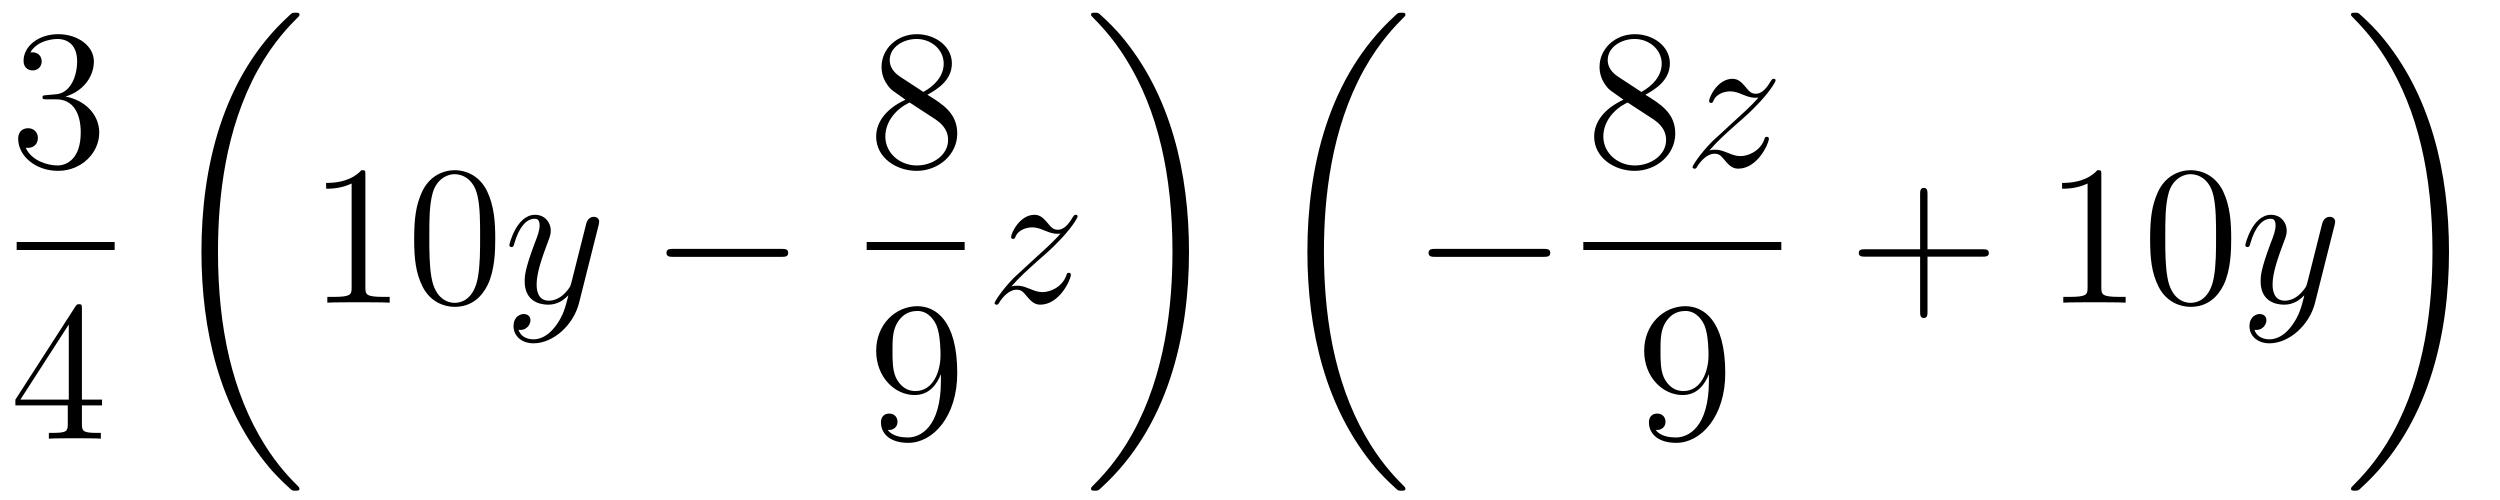 <?xml version='1.0'?>
<!-- This file was generated by dvisvgm 1.14.1 -->
<svg height='30pt' version='1.1' viewBox='0 -30 150 30' width='150pt' xmlns='http://www.w3.org/2000/svg' xmlns:xlink='http://www.w3.org/1999/xlink'>
<g id='page1'>
<g transform='matrix(1 0 0 1 -129 637)'>
<path d='M131.8 -661.292C131.596 -661.28 131.548 -661.267 131.548 -661.16C131.548 -661.041 131.608 -661.041 131.823 -661.041H132.373C133.389 -661.041 133.844 -660.204 133.844 -659.056C133.844 -657.49 133.031 -657.072 132.445 -657.072C131.871 -657.072 130.891 -657.347 130.544 -658.136C130.927 -658.076 131.273 -658.291 131.273 -658.721C131.273 -659.068 131.022 -659.307 130.688 -659.307C130.401 -659.307 130.09 -659.14 130.09 -658.686C130.09 -657.622 131.154 -656.749 132.481 -656.749C133.903 -656.749 134.955 -657.837 134.955 -659.044C134.955 -660.144 134.071 -661.005 132.923 -661.208C133.963 -661.507 134.633 -662.379 134.633 -663.312C134.633 -664.256 133.653 -664.949 132.493 -664.949C131.298 -664.949 130.413 -664.22 130.413 -663.348C130.413 -662.869 130.783 -662.774 130.963 -662.774C131.214 -662.774 131.501 -662.953 131.501 -663.312C131.501 -663.694 131.214 -663.862 130.951 -663.862C130.879 -663.862 130.855 -663.862 130.819 -663.85C131.273 -664.662 132.397 -664.662 132.457 -664.662C132.852 -664.662 133.628 -664.483 133.628 -663.312C133.628 -663.085 133.593 -662.415 133.246 -661.901C132.888 -661.375 132.481 -661.339 132.158 -661.327L131.8 -661.292Z' fill-rule='evenodd'/>
<path d='M130 -652H135.879V-652.48H130'/>
<path d='M133.915 -648.462C133.915 -648.689 133.915 -648.749 133.748 -648.749C133.653 -648.749 133.617 -648.749 133.521 -648.606L129.923 -643.023V-642.676H133.067V-641.588C133.067 -641.146 133.043 -641.027 132.17 -641.027H131.931V-640.68C132.206 -640.704 133.15 -640.704 133.485 -640.704C133.82 -640.704 134.776 -640.704 135.051 -640.68V-641.027H134.812C133.951 -641.027 133.915 -641.146 133.915 -641.588V-642.676H135.123V-643.023H133.915V-648.462ZM133.127 -647.53V-643.023H130.222L133.127 -647.53Z' fill-rule='evenodd'/>
<path d='M146.968 -637.68C146.968 -637.728 146.944 -637.752 146.92 -637.788C146.478 -638.23 145.677 -639.031 144.876 -640.322C142.951 -643.406 142.079 -647.291 142.079 -651.893C142.079 -655.109 142.509 -659.257 144.481 -662.819C145.426 -664.517 146.406 -665.497 146.932 -666.023C146.968 -666.059 146.968 -666.083 146.968 -666.119C146.968 -666.238 146.884 -666.238 146.717 -666.238C146.549 -666.238 146.526 -666.238 146.346 -666.059C142.342 -662.413 141.087 -656.938 141.087 -651.905C141.087 -647.207 142.162 -642.473 145.199 -638.899C145.438 -638.624 145.892 -638.134 146.382 -637.704C146.526 -637.56 146.549 -637.56 146.717 -637.56C146.884 -637.56 146.968 -637.56 146.968 -637.68Z' fill-rule='evenodd'/>
<path d='M150.923 -656.502C150.923 -656.778 150.923 -656.789 150.684 -656.789C150.397 -656.467 149.799 -656.024 148.568 -656.024V-655.678C148.843 -655.678 149.44 -655.678 150.098 -655.988V-649.76C150.098 -649.33 150.062 -649.187 149.01 -649.187H148.64V-648.84C148.962 -648.864 150.122 -648.864 150.516 -648.864C150.911 -648.864 152.058 -648.864 152.381 -648.84V-649.187H152.011C150.959 -649.187 150.923 -649.33 150.923 -649.76V-656.502ZM158.715 -652.665C158.715 -653.658 158.656 -654.626 158.225 -655.534C157.735 -656.527 156.874 -656.789 156.289 -656.789C155.595 -656.789 154.746 -656.443 154.304 -655.451C153.97 -654.697 153.85 -653.956 153.85 -652.665C153.85 -651.506 153.934 -650.633 154.364 -649.784C154.83 -648.876 155.655 -648.589 156.277 -648.589C157.317 -648.589 157.914 -649.211 158.261 -649.904C158.691 -650.8 158.715 -651.972 158.715 -652.665ZM156.277 -648.828C155.894 -648.828 155.117 -649.043 154.89 -650.346C154.759 -651.063 154.759 -651.972 154.759 -652.809C154.759 -653.789 154.759 -654.673 154.95 -655.379C155.153 -656.18 155.763 -656.55 156.277 -656.55C156.731 -656.55 157.424 -656.275 157.651 -655.248C157.807 -654.566 157.807 -653.622 157.807 -652.809C157.807 -652.008 157.807 -651.099 157.675 -650.37C157.448 -649.055 156.695 -648.828 156.277 -648.828Z' fill-rule='evenodd'/>
<path d='M162.382 -647.501C162.059 -647.047 161.593 -646.64 161.007 -646.64C160.863 -646.64 160.29 -646.664 160.11 -647.214C160.146 -647.202 160.206 -647.202 160.23 -647.202C160.589 -647.202 160.828 -647.513 160.828 -647.788C160.828 -648.063 160.601 -648.159 160.421 -648.159C160.23 -648.159 159.812 -648.015 159.812 -647.429C159.812 -646.82 160.326 -646.401 161.007 -646.401C162.203 -646.401 163.41 -647.501 163.744 -648.828L164.916 -653.49C164.928 -653.55 164.952 -653.622 164.952 -653.693C164.952 -653.873 164.808 -653.992 164.629 -653.992C164.522 -653.992 164.271 -653.944 164.175 -653.586L163.29 -650.071C163.231 -649.856 163.231 -649.832 163.135 -649.701C162.896 -649.366 162.501 -648.96 161.928 -648.96C161.258 -648.96 161.198 -649.617 161.198 -649.94C161.198 -650.621 161.521 -651.542 161.844 -652.402C161.975 -652.749 162.047 -652.916 162.047 -653.155C162.047 -653.658 161.688 -654.112 161.103 -654.112C160.003 -654.112 159.561 -652.378 159.561 -652.283C159.561 -652.235 159.608 -652.175 159.692 -652.175C159.8 -652.175 159.812 -652.223 159.859 -652.39C160.146 -653.394 160.601 -653.873 161.067 -653.873C161.174 -653.873 161.378 -653.873 161.378 -653.478C161.378 -653.167 161.246 -652.821 161.067 -652.367C160.481 -650.8 160.481 -650.406 160.481 -650.119C160.481 -648.983 161.294 -648.72 161.892 -648.72C162.238 -648.72 162.669 -648.828 163.087 -649.27L163.099 -649.258C162.92 -648.553 162.8 -648.087 162.382 -647.501Z' fill-rule='evenodd'/>
<path d='M175.873 -651.589C176.077 -651.589 176.292 -651.589 176.292 -651.828C176.292 -652.068 176.077 -652.068 175.873 -652.068H169.406C169.203 -652.068 168.988 -652.068 168.988 -651.828C168.988 -651.589 169.203 -651.589 169.406 -651.589H175.873Z' fill-rule='evenodd'/>
<path d='M184.642 -661.315C185.24 -661.638 186.113 -662.188 186.113 -663.192C186.113 -664.232 185.108 -664.949 184.009 -664.949C182.825 -664.949 181.893 -664.077 181.893 -662.989C181.893 -662.583 182.013 -662.176 182.347 -661.77C182.479 -661.614 182.491 -661.602 183.327 -661.017C182.168 -660.479 181.57 -659.678 181.57 -658.805C181.57 -657.538 182.778 -656.749 183.997 -656.749C185.324 -656.749 186.435 -657.729 186.435 -658.984C186.435 -660.204 185.575 -660.742 184.642 -661.315ZM183.017 -662.391C182.861 -662.499 182.383 -662.81 182.383 -663.395C182.383 -664.173 183.196 -664.662 183.997 -664.662C184.857 -664.662 185.622 -664.041 185.622 -663.18C185.622 -662.451 185.097 -661.865 184.403 -661.483L183.017 -662.391ZM183.578 -660.849L185.025 -659.905C185.336 -659.702 185.886 -659.331 185.886 -658.602C185.886 -657.693 184.965 -657.072 184.009 -657.072C182.993 -657.072 182.12 -657.813 182.12 -658.805C182.12 -659.737 182.801 -660.491 183.578 -660.849Z' fill-rule='evenodd'/>
<path d='M181 -652H186.879V-652.48H181'/>
<path d='M185.455 -644.159C185.455 -641.337 184.2 -640.752 183.483 -640.752C183.196 -640.752 182.562 -640.788 182.263 -641.206H182.335C182.419 -641.182 182.849 -641.254 182.849 -641.696C182.849 -641.959 182.67 -642.186 182.359 -642.186S181.857 -641.983 181.857 -641.672C181.857 -640.931 182.455 -640.429 183.495 -640.429C184.989 -640.429 186.435 -642.019 186.435 -644.613C186.435 -647.828 185.097 -648.629 184.045 -648.629C182.73 -648.629 181.57 -647.53 181.57 -645.952C181.57 -644.374 182.682 -643.298 183.877 -643.298C184.762 -643.298 185.216 -643.943 185.455 -644.553V-644.159ZM183.925 -643.537C183.172 -643.537 182.849 -644.147 182.742 -644.374C182.55 -644.828 182.55 -645.402 182.55 -645.94C182.55 -646.609 182.55 -647.183 182.861 -647.673C183.076 -647.996 183.399 -648.342 184.045 -648.342C184.726 -648.342 185.073 -647.745 185.192 -647.47C185.431 -646.884 185.431 -645.868 185.431 -645.689C185.431 -644.685 184.977 -643.537 183.925 -643.537Z' fill-rule='evenodd'/>
<path d='M189.678 -649.808C190.192 -650.394 190.611 -650.765 191.208 -651.303C191.926 -651.924 192.236 -652.223 192.403 -652.402C193.241 -653.227 193.658 -653.921 193.658 -654.016C193.658 -654.112 193.564 -654.112 193.54 -654.112C193.456 -654.112 193.432 -654.064 193.372 -653.98C193.073 -653.466 192.786 -653.215 192.475 -653.215C192.224 -653.215 192.092 -653.323 191.866 -653.61C191.615 -653.908 191.412 -654.112 191.065 -654.112C190.192 -654.112 189.666 -653.024 189.666 -652.773C189.666 -652.737 189.678 -652.665 189.786 -652.665C189.881 -652.665 189.893 -652.713 189.929 -652.797C190.133 -653.275 190.706 -653.359 190.933 -653.359C191.184 -653.359 191.423 -653.275 191.674 -653.167C192.128 -652.976 192.32 -652.976 192.439 -652.976C192.523 -652.976 192.571 -652.976 192.631 -652.988C192.236 -652.522 191.591 -651.948 191.053 -651.458L189.846 -650.346C189.116 -649.605 188.674 -648.9 188.674 -648.816C188.674 -648.744 188.734 -648.72 188.806 -648.72C188.877 -648.72 188.889 -648.732 188.973 -648.876C189.164 -649.175 189.547 -649.617 189.989 -649.617C190.24 -649.617 190.36 -649.533 190.599 -649.234C190.826 -648.972 191.029 -648.72 191.412 -648.72C192.583 -648.72 193.253 -650.239 193.253 -650.513C193.253 -650.561 193.241 -650.633 193.121 -650.633C193.025 -650.633 193.014 -650.585 192.978 -650.466C192.714 -649.76 192.01 -649.473 191.543 -649.473C191.292 -649.473 191.053 -649.557 190.802 -649.665C190.324 -649.856 190.192 -649.856 190.037 -649.856C189.917 -649.856 189.786 -649.856 189.678 -649.808Z' fill-rule='evenodd'/>
<path d='M200.34 -651.893C200.34 -656.591 199.264 -661.325 196.228 -664.899C195.989 -665.174 195.534 -665.664 195.044 -666.095C194.9 -666.238 194.876 -666.238 194.71 -666.238C194.566 -666.238 194.459 -666.238 194.459 -666.119C194.459 -666.071 194.507 -666.023 194.53 -665.999C194.948 -665.569 195.749 -664.768 196.55 -663.477C198.475 -660.393 199.348 -656.508 199.348 -651.905C199.348 -648.69 198.917 -644.542 196.945 -640.979C196.001 -639.282 195.008 -638.29 194.507 -637.788C194.482 -637.752 194.459 -637.716 194.459 -637.68C194.459 -637.56 194.566 -637.56 194.71 -637.56C194.876 -637.56 194.9 -637.56 195.08 -637.74C199.085 -641.386 200.34 -646.861 200.34 -651.893Z' fill-rule='evenodd'/>
<path d='M213.325 -637.68C213.325 -637.728 213.302 -637.752 213.278 -637.788C212.836 -638.23 212.035 -639.031 211.234 -640.322C209.309 -643.406 208.436 -647.291 208.436 -651.893C208.436 -655.109 208.867 -659.257 210.839 -662.819C211.783 -664.517 212.764 -665.497 213.289 -666.023C213.325 -666.059 213.325 -666.083 213.325 -666.119C213.325 -666.238 213.242 -666.238 213.074 -666.238C212.908 -666.238 212.884 -666.238 212.704 -666.059C208.699 -662.413 207.444 -656.938 207.444 -651.905C207.444 -647.207 208.52 -642.473 211.556 -638.899C211.795 -638.624 212.25 -638.134 212.74 -637.704C212.884 -637.56 212.908 -637.56 213.074 -637.56C213.242 -637.56 213.325 -637.56 213.325 -637.68Z' fill-rule='evenodd'/>
<path d='M221.598 -651.589C221.801 -651.589 222.017 -651.589 222.017 -651.828C222.017 -652.068 221.801 -652.068 221.598 -652.068H215.131C214.927 -652.068 214.712 -652.068 214.712 -651.828C214.712 -651.589 214.927 -651.589 215.131 -651.589H221.598Z' fill-rule='evenodd'/>
<path d='M227.722 -661.315C228.32 -661.638 229.193 -662.188 229.193 -663.192C229.193 -664.232 228.188 -664.949 227.089 -664.949C225.905 -664.949 224.972 -664.077 224.972 -662.989C224.972 -662.583 225.092 -662.176 225.427 -661.77C225.559 -661.614 225.571 -661.602 226.408 -661.017C225.248 -660.479 224.65 -659.678 224.65 -658.805C224.65 -657.538 225.858 -656.749 227.077 -656.749C228.403 -656.749 229.516 -657.729 229.516 -658.984C229.516 -660.204 228.655 -660.742 227.722 -661.315ZM226.097 -662.391C225.941 -662.499 225.463 -662.81 225.463 -663.395C225.463 -664.173 226.276 -664.662 227.077 -664.662C227.938 -664.662 228.702 -664.041 228.702 -663.18C228.702 -662.451 228.176 -661.865 227.483 -661.483L226.097 -662.391ZM226.658 -660.849L228.106 -659.905C228.415 -659.702 228.966 -659.331 228.966 -658.602C228.966 -657.693 228.046 -657.072 227.089 -657.072C226.073 -657.072 225.2 -657.813 225.2 -658.805C225.2 -659.737 225.881 -660.491 226.658 -660.849Z' fill-rule='evenodd'/>
<path d='M231.557 -657.968C232.072 -658.554 232.489 -658.925 233.087 -659.463C233.804 -660.084 234.115 -660.383 234.283 -660.562C235.12 -661.387 235.537 -662.081 235.537 -662.176C235.537 -662.272 235.442 -662.272 235.418 -662.272C235.334 -662.272 235.31 -662.224 235.25 -662.14C234.952 -661.626 234.665 -661.375 234.354 -661.375C234.103 -661.375 233.971 -661.483 233.744 -661.77C233.494 -662.068 233.291 -662.272 232.944 -662.272C232.072 -662.272 231.545 -661.184 231.545 -660.933C231.545 -660.897 231.557 -660.825 231.665 -660.825C231.76 -660.825 231.773 -660.873 231.808 -660.957C232.012 -661.435 232.585 -661.519 232.812 -661.519C233.063 -661.519 233.303 -661.435 233.554 -661.327C234.007 -661.136 234.199 -661.136 234.318 -661.136C234.402 -661.136 234.45 -661.136 234.51 -661.148C234.115 -660.682 233.47 -660.108 232.932 -659.618L231.725 -658.506C230.995 -657.765 230.552 -657.06 230.552 -656.976C230.552 -656.904 230.612 -656.88 230.684 -656.88S230.768 -656.892 230.851 -657.036C231.043 -657.335 231.426 -657.777 231.868 -657.777C232.118 -657.777 232.238 -657.693 232.477 -657.394C232.704 -657.132 232.908 -656.88 233.291 -656.88C234.462 -656.88 235.132 -658.399 235.132 -658.673C235.132 -658.721 235.12 -658.793 235 -658.793C234.905 -658.793 234.893 -658.745 234.857 -658.626C234.593 -657.92 233.888 -657.633 233.422 -657.633C233.171 -657.633 232.932 -657.717 232.681 -657.825C232.202 -658.016 232.072 -658.016 231.916 -658.016C231.796 -658.016 231.665 -658.016 231.557 -657.968Z' fill-rule='evenodd'/>
<path d='M224 -652H235.879V-652.48H224'/>
<path d='M231.535 -644.159C231.535 -641.337 230.28 -640.752 229.562 -640.752C229.276 -640.752 228.642 -640.788 228.343 -641.206H228.415C228.499 -641.182 228.929 -641.254 228.929 -641.696C228.929 -641.959 228.75 -642.186 228.439 -642.186S227.936 -641.983 227.936 -641.672C227.936 -640.931 228.535 -640.429 229.574 -640.429C231.07 -640.429 232.516 -642.019 232.516 -644.613C232.516 -647.828 231.176 -648.629 230.125 -648.629C228.81 -648.629 227.65 -647.53 227.65 -645.952C227.65 -644.374 228.762 -643.298 229.957 -643.298C230.842 -643.298 231.296 -643.943 231.535 -644.553V-644.159ZM230.005 -643.537C229.252 -643.537 228.929 -644.147 228.822 -644.374C228.63 -644.828 228.63 -645.402 228.63 -645.94C228.63 -646.609 228.63 -647.183 228.941 -647.673C229.157 -647.996 229.48 -648.342 230.125 -648.342C230.806 -648.342 231.152 -647.745 231.272 -647.47C231.511 -646.884 231.511 -645.868 231.511 -645.689C231.511 -644.685 231.056 -643.537 230.005 -643.537Z' fill-rule='evenodd'/>
<path d='M244.65 -651.601H247.949C248.117 -651.601 248.332 -651.601 248.332 -651.817C248.332 -652.044 248.129 -652.044 247.949 -652.044H244.65V-655.343C244.65 -655.51 244.65 -655.726 244.434 -655.726C244.207 -655.726 244.207 -655.522 244.207 -655.343V-652.044H240.908C240.74 -652.044 240.526 -652.044 240.526 -651.828C240.526 -651.601 240.728 -651.601 240.908 -651.601H244.207V-648.302C244.207 -648.135 244.207 -647.92 244.422 -647.92C244.65 -647.92 244.65 -648.123 244.65 -648.302V-651.601Z' fill-rule='evenodd'/>
<path d='M255.08 -656.502C255.08 -656.778 255.08 -656.789 254.84 -656.789C254.554 -656.467 253.956 -656.024 252.725 -656.024V-655.678C253 -655.678 253.597 -655.678 254.255 -655.988V-649.76C254.255 -649.33 254.219 -649.187 253.168 -649.187H252.797V-648.84C253.12 -648.864 254.279 -648.864 254.674 -648.864S256.216 -648.864 256.538 -648.84V-649.187H256.168C255.116 -649.187 255.08 -649.33 255.08 -649.76V-656.502ZM262.872 -652.665C262.872 -653.658 262.813 -654.626 262.382 -655.534C261.893 -656.527 261.031 -656.789 260.446 -656.789C259.752 -656.789 258.904 -656.443 258.462 -655.451C258.127 -654.697 258.007 -653.956 258.007 -652.665C258.007 -651.506 258.091 -650.633 258.521 -649.784C258.988 -648.876 259.812 -648.589 260.434 -648.589C261.474 -648.589 262.072 -649.211 262.418 -649.904C262.849 -650.8 262.872 -651.972 262.872 -652.665ZM260.434 -648.828C260.052 -648.828 259.274 -649.043 259.048 -650.346C258.916 -651.063 258.916 -651.972 258.916 -652.809C258.916 -653.789 258.916 -654.673 259.108 -655.379C259.31 -656.18 259.92 -656.55 260.434 -656.55C260.888 -656.55 261.582 -656.275 261.809 -655.248C261.964 -654.566 261.964 -653.622 261.964 -652.809C261.964 -652.008 261.964 -651.099 261.833 -650.37C261.606 -649.055 260.852 -648.828 260.434 -648.828Z' fill-rule='evenodd'/>
<path d='M266.539 -647.501C266.216 -647.047 265.75 -646.64 265.164 -646.64C265.021 -646.64 264.446 -646.664 264.268 -647.214C264.304 -647.202 264.364 -647.202 264.388 -647.202C264.746 -647.202 264.985 -647.513 264.985 -647.788C264.985 -648.063 264.758 -648.159 264.578 -648.159C264.388 -648.159 263.969 -648.015 263.969 -647.429C263.969 -646.82 264.482 -646.401 265.164 -646.401C266.359 -646.401 267.566 -647.501 267.901 -648.828L269.074 -653.49C269.086 -653.55 269.11 -653.622 269.11 -653.693C269.11 -653.873 268.966 -653.992 268.787 -653.992C268.679 -653.992 268.428 -653.944 268.332 -653.586L267.448 -650.071C267.388 -649.856 267.388 -649.832 267.292 -649.701C267.053 -649.366 266.658 -648.96 266.084 -648.96C265.415 -648.96 265.355 -649.617 265.355 -649.94C265.355 -650.621 265.678 -651.542 266 -652.402C266.132 -652.749 266.204 -652.916 266.204 -653.155C266.204 -653.658 265.846 -654.112 265.26 -654.112C264.16 -654.112 263.718 -652.378 263.718 -652.283C263.718 -652.235 263.766 -652.175 263.849 -652.175C263.957 -652.175 263.969 -652.223 264.017 -652.39C264.304 -653.394 264.758 -653.873 265.224 -653.873C265.332 -653.873 265.535 -653.873 265.535 -653.478C265.535 -653.167 265.404 -652.821 265.224 -652.367C264.638 -650.8 264.638 -650.406 264.638 -650.119C264.638 -648.983 265.451 -648.72 266.048 -648.72C266.395 -648.72 266.826 -648.828 267.244 -649.27L267.257 -649.258C267.077 -648.553 266.957 -648.087 266.539 -647.501Z' fill-rule='evenodd'/>
<path d='M275.94 -651.893C275.94 -656.591 274.864 -661.325 271.828 -664.899C271.589 -665.174 271.134 -665.664 270.644 -666.095C270.5 -666.238 270.476 -666.238 270.31 -666.238C270.166 -666.238 270.059 -666.238 270.059 -666.119C270.059 -666.071 270.107 -666.023 270.13 -665.999C270.548 -665.569 271.349 -664.768 272.15 -663.477C274.075 -660.393 274.948 -656.508 274.948 -651.905C274.948 -648.69 274.517 -644.542 272.545 -640.979C271.601 -639.282 270.608 -638.29 270.107 -637.788C270.082 -637.752 270.059 -637.716 270.059 -637.68C270.059 -637.56 270.166 -637.56 270.31 -637.56C270.476 -637.56 270.5 -637.56 270.68 -637.74C274.685 -641.386 275.94 -646.861 275.94 -651.893Z' fill-rule='evenodd'/>
</g>
</g>
</svg>
